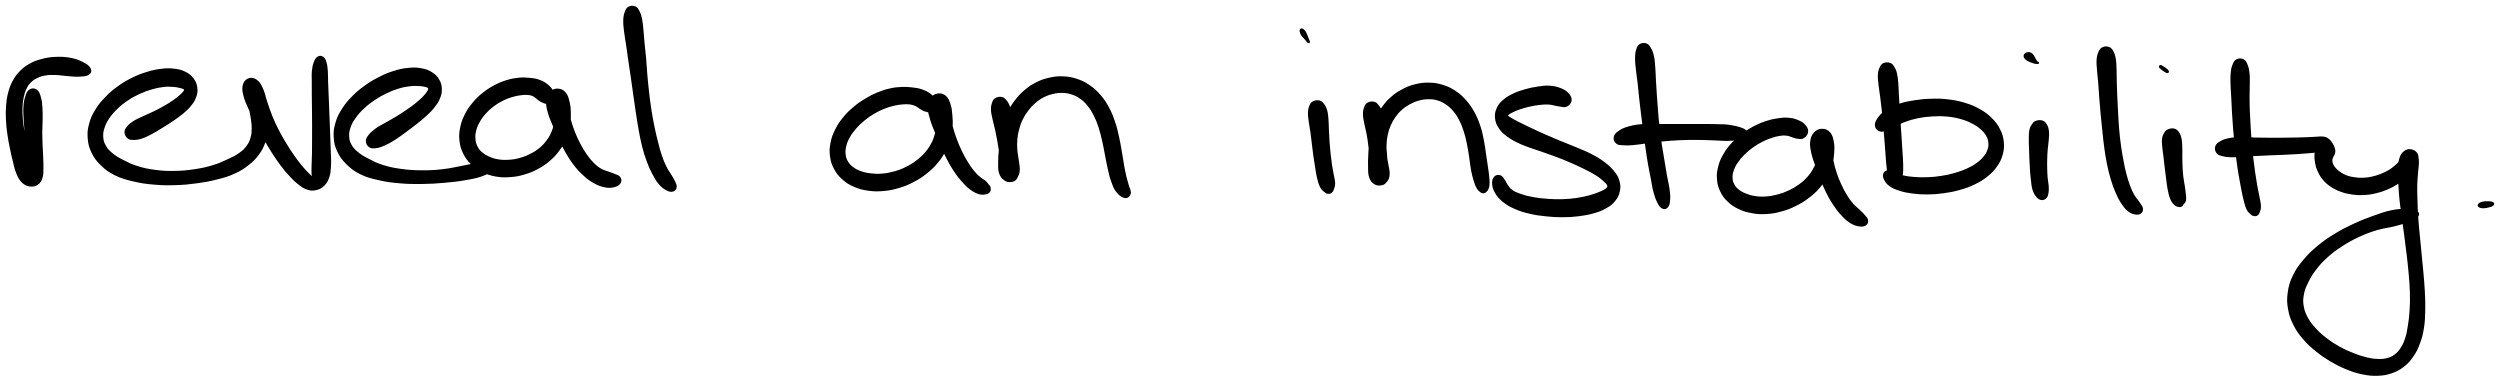 <svg xmlns="http://www.w3.org/2000/svg" id="canvas" viewBox="284.020 449.596 1088.163 166.088"><path d="M 297.03,489.00 C 296.16 489.59, 295.88 490.49, 295.42 491.96 C 294.95 493.43, 294.82 494.40, 294.71 496.37 C 294.59 498.33, 294.72 499.60, 294.83 501.79 C 294.94 503.98, 295.10 505.09, 295.24 507.31 C 295.39 509.54, 295.43 510.71, 295.56 512.91 C 295.68 515.11, 295.73 516.29, 295.85 518.32 C 295.97 520.35, 296.02 521.43, 296.16 523.08 C 296.30 524.74, 296.23 525.57, 296.54 526.61 C 296.84 527.65, 297.12 528.04, 297.67 528.28 C 298.22 528.52, 298.82 528.36, 299.29 527.81 C 299.76 527.27, 300.06 526.72, 300.02 525.55 C 299.99 524.38, 299.69 523.59, 299.13 521.96 C 298.57 520.33, 297.94 519.34, 297.20 517.39 C 296.47 515.44, 296.06 514.33, 295.45 512.21 C 294.85 510.08, 294.59 508.93, 294.19 506.76 C 293.79 504.58, 293.64 503.43, 293.46 501.33 C 293.29 499.23, 293.25 498.19, 293.33 496.27 C 293.41 494.36, 293.51 493.40, 293.87 491.74 C 294.23 490.09, 294.47 489.32, 295.12 487.99 C 295.76 486.67, 296.15 486.10, 297.11 485.13 C 298.08 484.17, 298.64 483.80, 299.94 483.16 C 301.24 482.53, 301.98 482.26, 303.62 481.97 C 305.26 481.69, 306.17 481.68, 308.14 481.73 C 310.11 481.79, 311.39 482.08, 313.46 482.23 C 315.52 482.38, 316.67 482.56, 318.45 482.47 C 320.24 482.37, 321.48 482.36, 322.38 481.76 C 323.28 481.15, 323.51 480.40, 322.96 479.43 C 322.41 478.46, 321.36 477.76, 319.64 476.92 C 317.92 476.07, 316.67 475.61, 314.35 475.20 C 312.03 474.79, 310.47 474.75, 308.04 474.86 C 305.62 474.97, 304.40 475.19, 302.21 475.77 C 300.02 476.36, 298.95 476.74, 297.09 477.79 C 295.23 478.84, 294.35 479.51, 292.90 481.01 C 291.45 482.51, 290.83 483.42, 289.84 485.29 C 288.86 487.16, 288.51 488.22, 287.97 490.34 C 287.43 492.46, 287.32 493.62, 287.14 495.90 C 286.97 498.17, 287.00 499.35, 287.11 501.73 C 287.22 504.11, 287.36 505.37, 287.70 507.79 C 288.03 510.20, 288.28 511.45, 288.76 513.81 C 289.23 516.18, 289.51 517.40, 290.07 519.61 C 290.63 521.83, 290.81 523.05, 291.57 524.87 C 292.33 526.68, 292.76 527.59, 293.87 528.67 C 294.98 529.76, 295.84 530.12, 297.12 530.28 C 298.40 530.45, 299.31 530.19, 300.29 529.51 C 301.27 528.84, 301.61 528.21, 302.03 526.90 C 302.46 525.58, 302.36 524.71, 302.42 522.94 C 302.47 521.16, 302.39 520.08, 302.32 518.02 C 302.25 515.95, 302.14 514.80, 302.06 512.62 C 301.98 510.43, 301.92 509.30, 301.92 507.10 C 301.93 504.90, 302.06 503.79, 302.08 501.63 C 302.09 499.47, 302.13 498.23, 301.98 496.31 C 301.84 494.38, 301.78 493.46, 301.34 492.00 C 300.90 490.54, 300.63 489.62, 299.77 489.02 C 298.91 488.42, 297.90 488.41, 297.03 489.00" style="stroke: black; fill: black;"/><path d="M 339.81,509.40 C 340.49 509.97, 340.97 509.99, 342.12 510.00 C 343.26 510.01, 343.97 509.95, 345.52 509.46 C 347.07 508.96, 348.06 508.46, 349.86 507.52 C 351.66 506.59, 352.65 505.93, 354.51 504.78 C 356.37 503.64, 357.38 503.01, 359.15 501.80 C 360.93 500.58, 361.86 499.98, 363.38 498.69 C 364.90 497.41, 365.65 496.76, 366.75 495.38 C 367.86 494.01, 368.37 493.31, 368.90 491.82 C 369.43 490.33, 369.61 489.47, 369.42 487.93 C 369.23 486.40, 368.93 485.46, 367.96 484.14 C 367.00 482.83, 366.22 482.16, 364.60 481.33 C 362.97 480.50, 361.92 480.24, 359.83 479.99 C 357.75 479.73, 356.55 479.77, 354.19 480.05 C 351.82 480.34, 350.52 480.62, 348.01 481.39 C 345.49 482.17, 344.11 482.69, 341.62 483.93 C 339.13 485.17, 337.82 485.94, 335.54 487.59 C 333.26 489.24, 332.13 490.20, 330.23 492.18 C 328.32 494.16, 327.37 495.23, 326.00 497.48 C 324.62 499.73, 324.00 501.00, 323.33 503.43 C 322.67 505.86, 322.50 507.19, 322.68 509.65 C 322.87 512.11, 323.17 513.44, 324.28 515.75 C 325.39 518.05, 326.23 519.24, 328.24 521.19 C 330.25 523.14, 331.53 524.10, 334.32 525.48 C 337.11 526.86, 338.85 527.29, 342.20 528.09 C 345.56 528.89, 347.45 529.15, 351.08 529.46 C 354.72 529.78, 356.68 529.80, 360.39 529.68 C 364.10 529.57, 366.06 529.38, 369.64 528.89 C 373.21 528.41, 375.02 528.08, 378.27 527.25 C 381.52 526.43, 383.14 526.00, 385.86 524.76 C 388.59 523.53, 389.81 522.72, 391.90 521.08 C 394.00 519.45, 394.89 518.53, 396.32 516.59 C 397.75 514.65, 398.28 513.53, 399.05 511.39 C 399.82 509.25, 399.99 508.08, 400.19 505.88 C 400.38 503.68, 400.24 502.52, 400.03 500.40 C 399.82 498.28, 399.56 497.22, 399.13 495.27 C 398.70 493.31, 398.37 492.31, 397.88 490.61 C 397.38 488.91, 397.27 488.02, 396.66 486.77 C 396.04 485.52, 395.75 484.86, 394.82 484.36 C 393.89 483.87, 392.93 483.80, 392.00 484.30 C 391.06 484.81, 390.45 485.51, 390.14 486.89 C 389.84 488.26, 389.98 489.22, 390.47 491.19 C 390.96 493.16, 391.58 494.37, 392.59 496.73 C 393.60 499.10, 394.27 500.48, 395.54 503.01 C 396.81 505.54, 397.53 506.86, 398.94 509.37 C 400.36 511.89, 401.10 513.18, 402.61 515.57 C 404.13 517.95, 404.95 519.19, 406.53 521.28 C 408.10 523.37, 408.95 524.38, 410.50 526.03 C 412.05 527.69, 412.80 528.44, 414.28 529.56 C 415.76 530.69, 416.46 531.21, 417.89 531.67 C 419.33 532.13, 420.10 532.18, 421.46 531.88 C 422.83 531.57, 423.65 531.20, 424.73 530.16 C 425.80 529.12, 426.28 528.31, 426.85 526.68 C 427.43 525.04, 427.45 524.04, 427.58 521.97 C 427.72 519.91, 427.60 518.72, 427.54 516.35 C 427.49 513.98, 427.40 512.68, 427.30 510.12 C 427.21 507.56, 427.15 506.16, 427.06 503.54 C 426.96 500.91, 426.91 499.55, 426.81 496.98 C 426.71 494.42, 426.66 493.10, 426.56 490.73 C 426.47 488.36, 426.40 487.18, 426.33 485.14 C 426.26 483.09, 426.34 482.16, 426.21 480.52 C 426.08 478.87, 426.01 478.07, 425.66 476.91 C 425.32 475.76, 425.10 475.21, 424.48 474.76 C 423.86 474.30, 423.24 474.25, 422.57 474.64 C 421.90 475.02, 421.58 475.53, 421.12 476.69 C 420.66 477.85, 420.46 478.73, 420.28 480.43 C 420.10 482.14, 420.23 483.14, 420.22 485.23 C 420.21 487.32, 420.21 488.50, 420.23 490.89 C 420.25 493.27, 420.29 494.58, 420.31 497.14 C 420.34 499.70, 420.35 501.05, 420.36 503.67 C 420.36 506.29, 420.36 507.70, 420.35 510.24 C 420.34 512.78, 420.35 514.09, 420.31 516.37 C 420.26 518.65, 420.17 519.82, 420.14 521.65 C 420.11 523.48, 420.06 524.32, 420.14 525.52 C 420.23 526.72, 420.42 527.13, 420.56 527.65 C 420.70 528.17, 420.93 528.17, 420.84 528.11 C 420.75 528.05, 420.68 527.90, 420.11 527.34 C 419.55 526.78, 419.05 526.36, 418.03 525.30 C 417.02 524.23, 416.32 523.58, 415.05 522.03 C 413.78 520.48, 413.05 519.52, 411.67 517.55 C 410.29 515.57, 409.51 514.40, 408.14 512.13 C 406.77 509.87, 406.05 508.63, 404.82 506.22 C 403.59 503.81, 403.00 502.52, 402.00 500.07 C 401.01 497.62, 400.62 496.25, 399.85 493.96 C 399.08 491.67, 398.91 490.36, 398.15 488.61 C 397.39 486.85, 397.01 486.09, 396.05 485.18 C 395.08 484.27, 394.35 483.99, 393.32 484.04 C 392.30 484.09, 391.47 484.53, 390.92 485.43 C 390.37 486.33, 390.41 487.16, 390.57 488.55 C 390.73 489.93, 391.26 490.74, 391.71 492.36 C 392.16 493.98, 392.43 494.91, 392.82 496.67 C 393.21 498.42, 393.43 499.38, 393.68 501.15 C 393.93 502.93, 394.10 503.85, 394.07 505.54 C 394.05 507.22, 394.02 508.03, 393.57 509.57 C 393.12 511.12, 392.84 511.89, 391.82 513.28 C 390.80 514.67, 390.17 515.32, 388.48 516.53 C 386.79 517.74, 385.71 518.24, 383.37 519.33 C 381.04 520.41, 379.70 521.08, 376.80 521.96 C 373.90 522.84, 372.20 523.22, 368.90 523.72 C 365.59 524.23, 363.71 524.41, 360.26 524.48 C 356.81 524.54, 354.96 524.47, 351.66 524.05 C 348.36 523.62, 346.63 523.26, 343.76 522.36 C 340.89 521.47, 339.55 520.75, 337.30 519.58 C 335.05 518.42, 334.05 517.84, 332.50 516.53 C 330.96 515.23, 330.37 514.51, 329.56 513.05 C 328.76 511.59, 328.57 510.82, 328.46 509.23 C 328.36 507.64, 328.50 506.79, 329.04 505.10 C 329.59 503.42, 330.05 502.49, 331.19 500.80 C 332.33 499.12, 333.11 498.24, 334.73 496.67 C 336.36 495.11, 337.35 494.30, 339.32 492.98 C 341.28 491.65, 342.43 491.03, 344.57 490.04 C 346.70 489.05, 347.91 488.63, 350.00 488.02 C 352.09 487.41, 353.18 487.21, 355.02 486.98 C 356.86 486.76, 357.75 486.83, 359.19 486.90 C 360.62 486.97, 361.24 487.15, 362.19 487.35 C 363.14 487.55, 363.45 487.65, 363.94 487.89 C 364.43 488.13, 364.57 488.20, 364.63 488.55 C 364.69 488.90, 364.65 489.07, 364.22 489.64 C 363.80 490.21, 363.42 490.59, 362.49 491.41 C 361.55 492.22, 360.92 492.76, 359.54 493.71 C 358.16 494.66, 357.30 495.19, 355.60 496.16 C 353.91 497.13, 352.89 497.65, 351.06 498.55 C 349.22 499.45, 348.17 499.82, 346.43 500.66 C 344.69 501.49, 343.71 501.85, 342.37 502.70 C 341.03 503.56, 340.47 504.03, 339.74 504.92 C 339.01 505.80, 338.69 506.25, 338.71 507.14 C 338.72 508.04, 339.13 508.83, 339.81 509.40" style="stroke: black; fill: black;"/><path d="M 444.99,513.27 C 445.78 513.78, 446.42 513.74, 447.71 513.58 C 448.99 513.41, 449.77 513.16, 451.40 512.43 C 453.03 511.70, 454.04 511.09, 455.86 509.94 C 457.68 508.78, 458.66 508.00, 460.51 506.64 C 462.36 505.29, 463.35 504.56, 465.10 503.16 C 466.86 501.77, 467.77 501.08, 469.29 499.66 C 470.82 498.24, 471.57 497.53, 472.71 496.07 C 473.86 494.61, 474.39 493.88, 475.02 492.35 C 475.64 490.82, 475.89 489.98, 475.84 488.42 C 475.80 486.85, 475.60 485.92, 474.79 484.52 C 473.98 483.13, 473.29 482.40, 471.80 481.45 C 470.31 480.51, 469.33 480.16, 467.33 479.80 C 465.32 479.43, 464.13 479.41, 461.78 479.64 C 459.43 479.86, 458.10 480.14, 455.59 480.93 C 453.07 481.71, 451.71 482.28, 449.21 483.55 C 446.71 484.82, 445.38 485.60, 443.07 487.27 C 440.75 488.93, 439.58 489.88, 437.63 491.87 C 435.67 493.87, 434.71 494.99, 433.29 497.23 C 431.87 499.48, 431.23 500.69, 430.53 503.10 C 429.83 505.51, 429.62 506.83, 429.77 509.28 C 429.91 511.72, 430.19 513.03, 431.26 515.31 C 432.33 517.60, 433.16 518.75, 435.12 520.69 C 437.09 522.63, 438.33 523.64, 441.10 525.01 C 443.88 526.38, 445.62 526.77, 448.99 527.54 C 452.37 528.32, 454.24 528.55, 457.98 528.88 C 461.72 529.21, 463.78 529.22, 467.69 529.18 C 471.61 529.13, 473.69 528.99, 477.56 528.65 C 481.44 528.30, 483.69 528.06, 487.07 527.44 C 490.45 526.83, 492.13 526.49, 494.47 525.56 C 496.81 524.63, 498.02 523.75, 498.76 522.79 C 499.50 521.83, 499.26 521.18, 498.16 520.77 C 497.06 520.36, 495.68 520.48, 493.26 520.74 C 490.85 521.01, 489.33 521.49, 486.09 522.08 C 482.85 522.67, 480.74 523.27, 477.06 523.70 C 473.37 524.13, 471.37 524.24, 467.67 524.22 C 463.98 524.20, 462.00 524.08, 458.57 523.61 C 455.14 523.14, 453.41 522.77, 450.52 521.86 C 447.62 520.96, 446.33 520.23, 444.11 519.07 C 441.88 517.91, 440.90 517.35, 439.39 516.07 C 437.87 514.79, 437.30 514.11, 436.53 512.69 C 435.75 511.27, 435.58 510.52, 435.51 508.96 C 435.43 507.39, 435.57 506.54, 436.15 504.88 C 436.73 503.21, 437.22 502.33, 438.42 500.65 C 439.62 498.97, 440.44 498.04, 442.13 496.45 C 443.82 494.87, 444.84 494.07, 446.86 492.72 C 448.88 491.37, 450.08 490.72, 452.23 489.70 C 454.39 488.67, 455.57 488.21, 457.63 487.60 C 459.68 486.99, 460.75 486.84, 462.52 486.63 C 464.29 486.42, 465.15 486.50, 466.47 486.56 C 467.78 486.62, 468.30 486.74, 469.10 486.93 C 469.91 487.11, 470.14 487.20, 470.50 487.49 C 470.86 487.78, 470.96 487.89, 470.89 488.38 C 470.83 488.86, 470.71 489.15, 470.18 489.91 C 469.65 490.67, 469.25 491.18, 468.25 492.18 C 467.25 493.18, 466.59 493.78, 465.17 494.92 C 463.76 496.05, 462.88 496.68, 461.16 497.86 C 459.45 499.04, 458.45 499.69, 456.60 500.81 C 454.75 501.94, 453.71 502.44, 451.92 503.48 C 450.14 504.52, 449.10 504.97, 447.70 506.00 C 446.29 507.02, 445.67 507.59, 444.88 508.59 C 444.09 509.60, 443.73 510.09, 443.76 511.03 C 443.78 511.96, 444.20 512.76, 444.99 513.27" style="stroke: black; fill: black;"/><path d="M 524.56,492.59 C 525.02 491.70, 524.91 490.87, 524.48 489.75 C 524.06 488.63, 523.56 487.97, 522.42 486.99 C 521.28 486.01, 520.37 485.44, 518.77 484.83 C 517.17 484.23, 516.24 484.13, 514.42 483.96 C 512.60 483.78, 511.66 483.74, 509.69 483.94 C 507.72 484.15, 506.63 484.33, 504.56 484.98 C 502.50 485.62, 501.39 486.08, 499.36 487.16 C 497.33 488.25, 496.26 488.93, 494.40 490.42 C 492.54 491.92, 491.60 492.80, 490.07 494.64 C 488.54 496.49, 487.81 497.55, 486.76 499.65 C 485.70 501.76, 485.26 502.93, 484.81 505.17 C 484.36 507.40, 484.26 508.62, 484.51 510.82 C 484.77 513.02, 485.10 514.22, 486.06 516.18 C 487.03 518.15, 487.75 519.10, 489.33 520.65 C 490.92 522.21, 491.91 522.91, 493.99 523.96 C 496.07 525.01, 497.31 525.46, 499.72 525.91 C 502.12 526.35, 503.51 526.36, 506.02 526.19 C 508.53 526.02, 509.85 525.76, 512.27 525.04 C 514.69 524.32, 515.93 523.79, 518.11 522.61 C 520.30 521.42, 521.37 520.67, 523.18 519.10 C 524.99 517.53, 525.79 516.61, 527.16 514.76 C 528.53 512.92, 529.14 511.90, 530.03 509.86 C 530.92 507.82, 531.23 506.68, 531.62 504.58 C 532.01 502.47, 532.02 501.36, 532.00 499.32 C 531.97 497.27, 531.94 496.17, 531.52 494.35 C 531.10 492.52, 530.83 491.35, 529.88 490.21 C 528.92 489.07, 527.99 488.70, 526.75 488.66 C 525.51 488.62, 524.58 489.02, 523.67 490.02 C 522.77 491.02, 522.38 491.94, 522.24 493.66 C 522.10 495.38, 522.41 496.52, 522.99 498.62 C 523.56 500.73, 524.17 501.93, 525.10 504.20 C 526.04 506.46, 526.56 507.67, 527.65 509.95 C 528.73 512.23, 529.27 513.41, 530.54 515.59 C 531.80 517.78, 532.47 518.92, 533.95 520.86 C 535.43 522.81, 536.24 523.74, 537.94 525.31 C 539.63 526.88, 540.56 527.65, 542.42 528.71 C 544.27 529.77, 545.42 530.25, 547.21 530.62 C 549.00 530.99, 550.05 530.90, 551.36 530.57 C 552.68 530.23, 553.35 529.70, 553.78 528.96 C 554.22 528.23, 553.99 527.52, 553.54 526.89 C 553.09 526.25, 552.49 526.22, 551.55 525.80 C 550.61 525.38, 550.05 525.25, 548.83 524.78 C 547.61 524.32, 546.78 524.24, 545.44 523.46 C 544.11 522.68, 543.44 522.16, 542.16 520.89 C 540.88 519.62, 540.23 518.81, 539.04 517.12 C 537.85 515.43, 537.25 514.42, 536.21 512.45 C 535.17 510.47, 534.66 509.37, 533.82 507.25 C 532.98 505.12, 532.60 503.96, 532.01 501.82 C 531.42 499.67, 531.37 498.41, 530.88 496.52 C 530.39 494.63, 530.22 493.62, 529.55 492.37 C 528.89 491.11, 528.38 490.65, 527.56 490.24 C 526.74 489.82, 526.09 489.88, 525.44 490.31 C 524.79 490.74, 524.38 491.29, 524.30 492.39 C 524.22 493.48, 524.74 494.34, 525.03 495.77 C 525.32 497.20, 525.64 497.99, 525.75 499.53 C 525.85 501.08, 525.81 501.91, 525.54 503.49 C 525.27 505.06, 525.07 505.89, 524.41 507.42 C 523.76 508.94, 523.31 509.71, 522.26 511.09 C 521.21 512.48, 520.58 513.18, 519.16 514.35 C 517.73 515.53, 516.86 516.08, 515.12 516.97 C 513.39 517.86, 512.38 518.27, 510.47 518.80 C 508.56 519.34, 507.49 519.50, 505.57 519.63 C 503.64 519.76, 502.61 519.73, 500.85 519.45 C 499.08 519.17, 498.21 518.86, 496.74 518.21 C 495.27 517.56, 494.57 517.14, 493.50 516.21 C 492.44 515.27, 492.01 514.74, 491.41 513.54 C 490.81 512.34, 490.61 511.61, 490.48 510.19 C 490.35 508.78, 490.40 507.99, 490.77 506.47 C 491.14 504.94, 491.50 504.10, 492.34 502.57 C 493.18 501.04, 493.76 500.22, 494.98 498.83 C 496.21 497.44, 496.98 496.75, 498.48 495.60 C 499.98 494.45, 500.86 493.92, 502.48 493.09 C 504.10 492.25, 504.98 491.94, 506.58 491.43 C 508.18 490.93, 509.03 490.78, 510.48 490.58 C 511.93 490.38, 512.68 490.33, 513.83 490.43 C 514.98 490.52, 515.38 490.65, 516.23 491.05 C 517.08 491.44, 517.36 491.90, 518.09 492.42 C 518.83 492.93, 519.08 493.26, 519.90 493.62 C 520.72 493.98, 521.27 494.43, 522.21 494.22 C 523.14 494.02, 524.11 493.49, 524.56 492.59" style="stroke: black; fill: black;"/><path d="M 557.80,452.94 C 557.00 453.37, 556.81 453.90, 556.41 455.00 C 556.01 456.10, 555.85 456.76, 555.80 458.43 C 555.75 460.09, 555.90 461.18, 556.15 463.31 C 556.39 465.44, 556.67 466.62, 557.03 469.08 C 557.39 471.55, 557.55 472.88, 557.95 475.63 C 558.35 478.38, 558.59 479.86, 559.03 482.83 C 559.46 485.80, 559.67 487.39, 560.11 490.49 C 560.55 493.58, 560.76 495.20, 561.24 498.30 C 561.71 501.40, 561.94 503.00, 562.48 505.97 C 563.03 508.94, 563.28 510.41, 563.97 513.14 C 564.67 515.86, 565.07 517.21, 565.96 519.61 C 566.85 522.01, 567.37 523.18, 568.42 525.15 C 569.46 527.13, 570.02 528.12, 571.20 529.49 C 572.38 530.86, 573.18 531.41, 574.31 532.01 C 575.43 532.61, 576.07 532.69, 576.82 532.50 C 577.56 532.32, 577.91 531.80, 578.04 531.09 C 578.18 530.38, 577.92 529.93, 577.49 528.93 C 577.06 527.93, 576.66 527.38, 575.91 526.08 C 575.15 524.78, 574.55 524.14, 573.70 522.43 C 572.86 520.73, 572.42 519.73, 571.67 517.57 C 570.93 515.40, 570.63 514.15, 569.98 511.60 C 569.32 509.05, 568.98 507.66, 568.40 504.82 C 567.82 501.98, 567.54 500.42, 567.06 497.40 C 566.59 494.38, 566.40 492.78, 566.04 489.72 C 565.69 486.66, 565.54 485.07, 565.28 482.10 C 565.02 479.13, 564.98 477.61, 564.74 474.84 C 564.49 472.07, 564.29 470.71, 564.06 468.24 C 563.83 465.77, 563.80 464.58, 563.58 462.49 C 563.37 460.41, 563.31 459.36, 562.98 457.80 C 562.64 456.24, 562.44 455.67, 561.92 454.68 C 561.40 453.69, 561.20 453.19, 560.38 452.84 C 559.55 452.49, 558.59 452.51, 557.80 452.94" style="stroke: black; fill: black;"/><path d="M 691.20,495.92 C 691.54 495.00, 691.37 494.26, 690.87 493.23 C 690.37 492.20, 689.84 491.63, 688.69 490.78 C 687.55 489.92, 686.68 489.49, 685.14 488.96 C 683.61 488.43, 682.74 488.34, 681.02 488.14 C 679.29 487.93, 678.41 487.85, 676.51 487.94 C 674.61 488.03, 673.57 488.10, 671.50 488.57 C 669.43 489.03, 668.31 489.38, 666.18 490.26 C 664.05 491.14, 662.94 491.69, 660.86 492.96 C 658.77 494.22, 657.68 494.95, 655.76 496.59 C 653.84 498.22, 652.85 499.18, 651.27 501.13 C 649.70 503.09, 648.96 504.19, 647.90 506.36 C 646.84 508.53, 646.40 509.72, 645.98 511.98 C 645.56 514.25, 645.49 515.48, 645.80 517.67 C 646.11 519.87, 646.47 521.01, 647.52 522.95 C 648.57 524.89, 649.33 525.85, 651.04 527.36 C 652.75 528.87, 653.84 529.56, 656.07 530.51 C 658.30 531.46, 659.63 531.79, 662.17 532.13 C 664.71 532.47, 666.13 532.47, 668.77 532.22 C 671.41 531.97, 672.80 531.66, 675.36 530.89 C 677.92 530.11, 679.23 529.55, 681.56 528.34 C 683.89 527.12, 685.01 526.38, 687.02 524.80 C 689.02 523.22, 689.99 522.30, 691.58 520.44 C 693.16 518.58, 693.85 517.54, 694.96 515.50 C 696.07 513.46, 696.50 512.35, 697.13 510.23 C 697.77 508.10, 697.95 506.98, 698.13 504.89 C 698.31 502.80, 698.22 501.72, 698.05 499.78 C 697.88 497.84, 697.83 496.81, 697.29 495.19 C 696.76 493.57, 696.41 492.55, 695.38 491.67 C 694.35 490.79, 693.36 490.60, 692.16 490.80 C 690.96 491.00, 690.15 491.53, 689.39 492.68 C 688.63 493.82, 688.34 494.74, 688.34 496.53 C 688.34 498.33, 688.76 499.50, 689.39 501.64 C 690.02 503.77, 690.59 504.95, 691.48 507.20 C 692.37 509.46, 692.84 510.65, 693.85 512.91 C 694.85 515.17, 695.38 516.35, 696.51 518.50 C 697.64 520.65, 698.21 521.74, 699.48 523.66 C 700.76 525.59, 701.48 526.52, 702.86 528.11 C 704.25 529.69, 704.96 530.48, 706.41 531.57 C 707.86 532.67, 708.80 533.16, 710.11 533.59 C 711.42 534.01, 712.07 533.85, 712.96 533.69 C 713.85 533.53, 714.23 533.28, 714.57 532.77 C 714.91 532.27, 714.80 531.69, 714.66 531.16 C 714.53 530.62, 714.29 530.60, 713.89 530.10 C 713.49 529.60, 713.40 529.32, 712.66 528.68 C 711.92 528.04, 711.21 527.80, 710.18 526.90 C 709.15 525.99, 708.59 525.49, 707.51 524.17 C 706.43 522.84, 705.85 521.98, 704.80 520.27 C 703.75 518.56, 703.22 517.58, 702.27 515.60 C 701.31 513.62, 700.82 512.51, 700.03 510.38 C 699.23 508.25, 698.87 507.10, 698.29 504.94 C 697.71 502.78, 697.61 501.52, 697.14 499.56 C 696.67 497.60, 696.54 496.51, 695.94 495.12 C 695.35 493.73, 694.97 493.20, 694.18 492.61 C 693.39 492.02, 692.73 491.92, 692.00 492.17 C 691.27 492.43, 690.74 492.94, 690.54 493.88 C 690.35 494.83, 690.76 495.59, 691.03 496.90 C 691.29 498.20, 691.67 498.92, 691.86 500.42 C 692.05 501.92, 692.10 502.77, 691.98 504.39 C 691.86 506.00, 691.76 506.86, 691.28 508.50 C 690.81 510.13, 690.48 510.98, 689.61 512.56 C 688.73 514.14, 688.19 514.93, 686.91 516.39 C 685.62 517.84, 684.82 518.58, 683.17 519.83 C 681.52 521.09, 680.59 521.69, 678.66 522.65 C 676.73 523.61, 675.62 524.03, 673.52 524.63 C 671.42 525.22, 670.27 525.45, 668.17 525.64 C 666.06 525.82, 664.94 525.77, 663.00 525.55 C 661.06 525.32, 660.07 525.09, 658.47 524.51 C 656.86 523.94, 656.14 523.54, 654.98 522.65 C 653.82 521.76, 653.34 521.23, 652.66 520.08 C 651.99 518.93, 651.77 518.29, 651.61 516.91 C 651.45 515.53, 651.50 514.73, 651.86 513.19 C 652.22 511.65, 652.55 510.80, 653.43 509.21 C 654.30 507.63, 654.93 506.78, 656.24 505.27 C 657.56 503.76, 658.39 502.97, 660.00 501.65 C 661.61 500.33, 662.54 499.70, 664.29 498.67 C 666.03 497.64, 666.98 497.19, 668.73 496.49 C 670.47 495.78, 671.38 495.53, 673.02 495.14 C 674.65 494.75, 675.47 494.65, 676.90 494.54 C 678.34 494.43, 679.05 494.42, 680.21 494.57 C 681.36 494.73, 681.79 494.92, 682.70 495.33 C 683.61 495.74, 683.95 496.17, 684.76 496.63 C 685.58 497.10, 685.91 497.41, 686.79 497.65 C 687.67 497.89, 688.26 498.18, 689.14 497.84 C 690.02 497.49, 690.85 496.85, 691.20 495.92" style="stroke: black; fill: black;"/><path d="M 717.41,492.79 C 716.69 493.26, 716.57 493.63, 716.26 494.57 C 715.95 495.51, 715.80 496.11, 715.86 497.49 C 715.91 498.87, 716.19 499.76, 716.54 501.46 C 716.90 503.16, 717.23 504.10, 717.64 505.98 C 718.05 507.86, 718.24 508.89, 718.60 510.86 C 718.96 512.83, 719.12 513.91, 719.42 515.84 C 719.72 517.78, 719.88 518.78, 720.11 520.53 C 720.35 522.27, 720.27 523.19, 720.60 524.58 C 720.92 525.96, 721.05 526.76, 721.75 527.46 C 722.46 528.16, 723.21 528.24, 724.12 528.09 C 725.03 527.95, 725.64 527.57, 726.29 526.73 C 726.94 525.89, 727.24 525.29, 727.38 523.88 C 727.52 522.47, 727.21 521.44, 727.01 519.67 C 726.80 517.89, 726.48 516.88, 726.35 514.99 C 726.21 513.11, 726.17 512.11, 726.34 510.24 C 726.50 508.38, 726.69 507.43, 727.17 505.65 C 727.66 503.87, 727.95 502.98, 728.76 501.33 C 729.56 499.69, 730.09 498.88, 731.20 497.43 C 732.32 495.97, 732.97 495.25, 734.34 494.07 C 735.71 492.89, 736.48 492.33, 738.06 491.52 C 739.64 490.71, 740.54 490.40, 742.24 490.00 C 743.94 489.61, 744.85 489.49, 746.55 489.54 C 748.25 489.60, 749.14 489.74, 750.74 490.28 C 752.34 490.82, 753.12 491.20, 754.54 492.23 C 755.96 493.25, 756.63 493.90, 757.83 495.39 C 759.03 496.89, 759.59 497.80, 760.56 499.70 C 761.52 501.61, 761.94 502.71, 762.67 504.93 C 763.40 507.16, 763.67 508.41, 764.23 510.81 C 764.79 513.21, 764.98 514.52, 765.46 516.94 C 765.95 519.36, 766.13 520.63, 766.66 522.91 C 767.19 525.18, 767.38 526.32, 768.10 528.30 C 768.81 530.28, 769.14 531.40, 770.24 532.80 C 771.34 534.20, 772.52 535.10, 773.61 535.30 C 774.71 535.50, 775.46 534.79, 775.71 533.81 C 775.97 532.82, 775.26 531.83, 774.88 530.38 C 774.50 528.94, 774.23 528.32, 773.82 526.57 C 773.40 524.82, 773.20 523.80, 772.81 521.63 C 772.41 519.46, 772.28 518.19, 771.84 515.73 C 771.41 513.28, 771.22 511.92, 770.64 509.34 C 770.05 506.76, 769.78 505.37, 768.92 502.84 C 768.06 500.30, 767.57 498.98, 766.33 496.68 C 765.09 494.37, 764.35 493.22, 762.71 491.31 C 761.06 489.41, 760.11 488.52, 758.11 487.14 C 756.11 485.76, 754.98 485.18, 752.71 484.41 C 750.45 483.65, 749.16 483.43, 746.79 483.33 C 744.42 483.22, 743.17 483.38, 740.85 483.89 C 738.54 484.41, 737.32 484.83, 735.20 485.90 C 733.07 486.98, 732.03 487.72, 730.23 489.25 C 728.42 490.79, 727.60 491.71, 726.17 493.56 C 724.74 495.42, 724.11 496.48, 723.09 498.55 C 722.07 500.62, 721.71 501.73, 721.07 503.90 C 720.42 506.08, 720.21 507.20, 719.85 509.41 C 719.49 511.61, 719.44 512.77, 719.27 514.92 C 719.09 517.07, 718.97 518.17, 718.98 520.14 C 718.99 522.11, 718.86 523.28, 719.33 524.77 C 719.79 526.26, 720.38 526.87, 721.30 527.58 C 722.22 528.30, 722.94 528.44, 723.93 528.35 C 724.92 528.26, 725.64 528.02, 726.23 527.14 C 726.82 526.26, 726.84 525.43, 726.88 523.96 C 726.93 522.48, 726.65 521.58, 726.47 519.77 C 726.28 517.97, 726.19 516.94, 725.95 514.95 C 725.71 512.96, 725.54 511.86, 725.28 509.83 C 725.03 507.80, 724.90 506.76, 724.66 504.79 C 724.42 502.83, 724.40 501.75, 724.09 500.00 C 723.77 498.24, 723.58 497.33, 723.10 496.03 C 722.61 494.72, 722.31 494.25, 721.66 493.49 C 721.02 492.74, 720.70 492.40, 719.85 492.26 C 719.00 492.12, 718.13 492.33, 717.41 492.79" style="stroke: black; fill: black;"/><path d="M 855.64,494.19 C 854.90 494.61, 854.75 494.99, 854.38 495.89 C 854.02 496.78, 853.87 497.32, 853.83 498.65 C 853.79 499.99, 853.96 500.87, 854.17 502.56 C 854.39 504.25, 854.63 505.18, 854.90 507.08 C 855.17 508.99, 855.26 510.04, 855.51 512.07 C 855.76 514.10, 855.87 515.20, 856.15 517.24 C 856.44 519.29, 856.61 520.34, 856.93 522.28 C 857.26 524.22, 857.35 525.26, 857.77 526.96 C 858.19 528.66, 858.43 529.64, 859.03 530.80 C 859.62 531.97, 860.13 532.25, 860.75 532.78 C 861.37 533.31, 861.60 533.42, 862.14 533.47 C 862.67 533.53, 863.03 533.38, 863.43 533.04 C 863.84 532.70, 863.92 532.51, 864.17 531.77 C 864.41 531.03, 864.68 530.57, 864.66 529.35 C 864.64 528.12, 864.34 527.26, 864.06 525.64 C 863.78 524.03, 863.56 523.12, 863.28 521.28 C 863.01 519.44, 862.89 518.41, 862.68 516.44 C 862.47 514.47, 862.38 513.42, 862.23 511.41 C 862.09 509.41, 862.06 508.35, 861.96 506.42 C 861.87 504.49, 861.92 503.49, 861.77 501.75 C 861.61 500.00, 861.59 499.05, 861.20 497.71 C 860.81 496.36, 860.46 495.83, 859.84 495.04 C 859.22 494.26, 858.93 493.95, 858.09 493.78 C 857.25 493.61, 856.38 493.77, 855.64 494.19" style="stroke: black; fill: black;"/><path d="M 852.56,466.71 C 853.17 467.42, 853.52 467.99, 853.65 467.96 C 853.78 467.94, 853.58 467.48, 853.20 466.57 C 852.83 465.66, 852.37 464.23, 851.79 463.42 C 851.21 462.60, 850.53 462.30, 850.30 462.49 C 850.07 462.68, 850.18 463.54, 850.63 464.38 C 851.08 465.23, 851.96 465.99, 852.56 466.71" style="stroke: black; fill: black;"/><path d="M 879.47,494.72 C 878.72 495.16, 878.54 495.60, 878.20 496.57 C 877.86 497.54, 877.74 498.17, 877.78 499.58 C 877.82 500.98, 878.08 501.90, 878.40 503.61 C 878.72 505.31, 879.05 506.21, 879.39 508.09 C 879.74 509.96, 879.85 511.00, 880.11 512.98 C 880.37 514.96, 880.48 516.06, 880.70 517.98 C 880.93 519.91, 881.02 520.93, 881.23 522.63 C 881.43 524.33, 881.43 525.21, 881.75 526.49 C 882.07 527.76, 882.18 528.36, 882.84 528.99 C 883.51 529.62, 884.17 529.76, 885.09 529.62 C 886.01 529.47, 886.78 529.12, 887.44 528.27 C 888.10 527.43, 888.30 526.75, 888.39 525.39 C 888.48 524.03, 888.13 523.14, 887.88 521.48 C 887.63 519.82, 887.31 518.87, 887.14 517.08 C 886.98 515.28, 886.95 514.32, 887.04 512.52 C 887.12 510.73, 887.20 509.81, 887.58 508.09 C 887.96 506.37, 888.23 505.51, 888.93 503.92 C 889.63 502.34, 890.07 501.55, 891.08 500.15 C 892.09 498.75, 892.67 498.08, 893.98 496.94 C 895.28 495.80, 896.08 495.28, 897.60 494.46 C 899.12 493.65, 899.95 493.30, 901.59 492.86 C 903.23 492.42, 904.14 492.30, 905.78 492.29 C 907.43 492.28, 908.26 492.36, 909.81 492.82 C 911.36 493.28, 912.13 493.65, 913.53 494.59 C 914.94 495.52, 915.63 496.12, 916.82 497.50 C 918.01 498.88, 918.55 499.69, 919.50 501.48 C 920.44 503.27, 920.85 504.33, 921.55 506.44 C 922.24 508.54, 922.49 509.72, 922.97 511.99 C 923.46 514.26, 923.61 515.49, 923.97 517.78 C 924.33 520.07, 924.38 521.34, 924.78 523.45 C 925.19 525.56, 925.49 526.75, 925.99 528.33 C 926.48 529.91, 926.69 530.43, 927.24 531.34 C 927.78 532.26, 928.18 532.53, 928.71 532.90 C 929.24 533.27, 929.47 533.26, 929.89 533.21 C 930.31 533.15, 930.52 532.88, 930.80 532.62 C 931.09 532.35, 931.11 532.37, 931.32 531.89 C 931.52 531.41, 931.72 531.17, 931.82 530.23 C 931.92 529.29, 931.92 528.76, 931.80 527.19 C 931.67 525.62, 931.48 524.47, 931.19 522.39 C 930.91 520.31, 930.72 519.13, 930.36 516.78 C 930.00 514.44, 929.91 513.14, 929.40 510.65 C 928.89 508.16, 928.65 506.78, 927.81 504.33 C 926.96 501.87, 926.43 500.56, 925.18 498.35 C 923.93 496.14, 923.19 495.08, 921.55 493.28 C 919.90 491.48, 918.93 490.63, 916.94 489.36 C 914.94 488.08, 913.79 487.56, 911.56 486.91 C 909.34 486.25, 908.12 486.09, 905.82 486.06 C 903.51 486.04, 902.26 486.21, 900.02 486.77 C 897.79 487.33, 896.67 487.79, 894.63 488.87 C 892.58 489.94, 891.53 490.64, 889.80 492.16 C 888.07 493.68, 887.30 494.62, 885.97 496.46 C 884.64 498.29, 884.08 499.31, 883.16 501.34 C 882.24 503.37, 881.91 504.49, 881.37 506.61 C 880.83 508.73, 880.73 509.82, 880.47 511.94 C 880.21 514.06, 880.17 515.16, 880.07 517.21 C 879.98 519.25, 879.93 520.33, 879.99 522.17 C 880.05 524.01, 879.93 525.01, 880.36 526.40 C 880.79 527.79, 881.24 528.45, 882.15 529.14 C 883.06 529.82, 883.93 529.92, 884.91 529.83 C 885.89 529.74, 886.49 529.45, 887.05 528.68 C 887.62 527.91, 887.62 527.31, 887.73 525.98 C 887.84 524.66, 887.67 523.80, 887.58 522.07 C 887.49 520.35, 887.43 519.33, 887.29 517.36 C 887.15 515.40, 887.04 514.30, 886.86 512.25 C 886.68 510.20, 886.59 509.10, 886.40 507.12 C 886.21 505.14, 886.16 504.12, 885.90 502.35 C 885.65 500.58, 885.55 499.62, 885.11 498.28 C 884.66 496.94, 884.31 496.43, 883.68 495.65 C 883.05 494.86, 882.78 494.54, 881.94 494.35 C 881.10 494.16, 880.22 494.28, 879.47 494.72" style="stroke: black; fill: black;"/><path d="M 967.59,493.42 C 967.73 492.44, 967.39 491.64, 966.53 490.65 C 965.67 489.66, 964.91 489.12, 963.30 488.47 C 961.69 487.82, 960.50 487.53, 958.48 487.39 C 956.46 487.26, 955.30 487.49, 953.19 487.80 C 951.07 488.11, 949.95 488.36, 947.90 488.94 C 945.85 489.53, 944.76 489.87, 942.94 490.74 C 941.12 491.60, 940.18 492.09, 938.80 493.27 C 937.42 494.45, 936.74 495.14, 936.03 496.66 C 935.32 498.18, 935.09 499.17, 935.24 500.85 C 935.40 502.54, 935.73 503.51, 936.78 505.09 C 937.84 506.68, 938.66 507.42, 940.51 508.77 C 942.37 510.12, 943.57 510.72, 946.05 511.85 C 948.53 512.97, 950.05 513.36, 952.89 514.38 C 955.74 515.40, 957.35 515.86, 960.27 516.94 C 963.18 518.03, 964.75 518.64, 967.47 519.80 C 970.18 520.96, 971.55 521.61, 973.84 522.75 C 976.12 523.88, 977.19 524.42, 978.88 525.49 C 980.58 526.55, 981.28 527.18, 982.29 528.08 C 983.31 528.98, 983.63 529.34, 983.95 530.00 C 984.28 530.66, 984.19 530.86, 983.92 531.36 C 983.64 531.86, 983.40 532.03, 982.60 532.51 C 981.79 532.98, 981.27 533.22, 979.90 533.75 C 978.52 534.27, 977.65 534.64, 975.74 535.14 C 973.83 535.64, 972.67 535.92, 970.35 536.25 C 968.02 536.57, 966.67 536.71, 964.11 536.79 C 961.55 536.86, 960.12 536.81, 957.56 536.63 C 955.00 536.45, 953.62 536.31, 951.31 535.89 C 948.99 535.47, 947.82 535.16, 945.97 534.53 C 944.13 533.90, 943.28 533.56, 942.08 532.74 C 940.88 531.93, 940.65 531.37, 939.95 530.45 C 939.26 529.54, 939.20 528.98, 938.61 528.17 C 938.02 527.36, 937.78 526.68, 937.02 526.40 C 936.25 526.13, 935.38 526.14, 934.78 526.79 C 934.17 527.44, 933.89 528.29, 933.99 529.65 C 934.10 531.00, 934.37 532.04, 935.32 533.56 C 936.26 535.09, 937.03 535.96, 938.72 537.29 C 940.41 538.61, 941.51 539.20, 943.76 540.18 C 946.02 541.15, 947.35 541.54, 950.00 542.16 C 952.64 542.78, 954.13 542.97, 956.98 543.26 C 959.82 543.56, 961.36 543.66, 964.22 543.65 C 967.08 543.63, 968.60 543.54, 971.28 543.20 C 973.96 542.86, 975.30 542.62, 977.63 541.95 C 979.95 541.27, 981.08 540.87, 982.89 539.82 C 984.71 538.78, 985.57 538.14, 986.71 536.71 C 987.85 535.29, 988.26 534.35, 988.60 532.70 C 988.94 531.05, 988.89 530.11, 988.42 528.46 C 987.95 526.81, 987.49 526.03, 986.25 524.47 C 985.02 522.91, 984.17 522.13, 982.26 520.67 C 980.34 519.21, 979.17 518.49, 976.69 517.19 C 974.21 515.88, 972.70 515.35, 969.87 514.15 C 967.04 512.95, 965.43 512.39, 962.54 511.19 C 959.64 509.98, 958.08 509.32, 955.40 508.13 C 952.72 506.93, 951.35 506.28, 949.13 505.22 C 946.90 504.15, 945.86 503.65, 944.28 502.82 C 942.70 502.00, 942.08 501.65, 941.22 501.10 C 940.35 500.55, 940.14 500.46, 939.95 500.09 C 939.77 499.71, 939.85 499.63, 940.30 499.23 C 940.74 498.83, 941.14 498.58, 942.17 498.08 C 943.19 497.58, 943.94 497.24, 945.42 496.73 C 946.91 496.23, 947.87 495.94, 949.60 495.55 C 951.34 495.16, 952.41 494.97, 954.10 494.78 C 955.79 494.59, 956.62 494.53, 958.05 494.61 C 959.47 494.68, 960.11 494.96, 961.22 495.16 C 962.32 495.35, 962.66 495.49, 963.58 495.57 C 964.50 495.65, 965.02 495.97, 965.82 495.54 C 966.62 495.11, 967.44 494.40, 967.59 493.42" style="stroke: black; fill: black;"/><path d="M 997.90,469.27 C 997.15 469.77, 996.99 470.29, 996.65 471.41 C 996.31 472.52, 996.20 473.20, 996.19 474.86 C 996.17 476.52, 996.33 477.59, 996.55 479.71 C 996.77 481.83, 997.00 483.00, 997.28 485.45 C 997.56 487.91, 997.65 489.26, 997.95 491.98 C 998.25 494.70, 998.43 496.15, 998.78 499.04 C 999.14 501.93, 999.34 503.47, 999.73 506.42 C 1000.12 509.37, 1000.30 510.89, 1000.72 513.79 C 1001.13 516.69, 1001.34 518.18, 1001.81 520.90 C 1002.28 523.61, 1002.60 524.95, 1003.07 527.37 C 1003.54 529.79, 1003.63 530.98, 1004.17 533.00 C 1004.72 535.01, 1005.08 536.09, 1005.78 537.47 C 1006.48 538.85, 1006.90 539.48, 1007.67 539.89 C 1008.43 540.30, 1009.06 540.19, 1009.62 539.52 C 1010.18 538.85, 1010.37 538.08, 1010.48 536.53 C 1010.60 534.99, 1010.47 533.85, 1010.20 531.80 C 1009.93 529.74, 1009.56 528.63, 1009.13 526.23 C 1008.70 523.84, 1008.51 522.50, 1008.06 519.83 C 1007.61 517.16, 1007.33 515.72, 1006.90 512.88 C 1006.48 510.05, 1006.27 508.56, 1005.93 505.66 C 1005.60 502.76, 1005.48 501.22, 1005.24 498.37 C 1004.99 495.51, 1004.90 494.08, 1004.72 491.37 C 1004.53 488.67, 1004.45 487.33, 1004.31 484.85 C 1004.17 482.38, 1004.19 481.17, 1004.01 479.02 C 1003.84 476.87, 1003.80 475.75, 1003.44 474.10 C 1003.07 472.44, 1002.78 471.77, 1002.18 470.74 C 1001.58 469.71, 1001.28 469.25, 1000.43 468.95 C 999.57 468.66, 998.66 468.78, 997.90 469.27" style="stroke: black; fill: black;"/><path d="M 987.85,511.73 C 988.55 512.31, 989.08 512.21, 990.42 512.32 C 991.77 512.44, 992.58 512.44, 994.58 512.29 C 996.57 512.13, 997.84 511.88, 1000.39 511.56 C 1002.95 511.24, 1004.42 510.98, 1007.35 510.69 C 1010.29 510.41, 1011.95 510.27, 1015.05 510.13 C 1018.15 509.99, 1019.78 509.97, 1022.84 509.99 C 1025.90 510.00, 1027.46 510.13, 1030.35 510.21 C 1033.23 510.29, 1034.65 510.55, 1037.26 510.38 C 1039.88 510.21, 1042.14 510.13, 1043.41 509.36 C 1044.69 508.60, 1044.79 507.53, 1043.64 506.57 C 1042.48 505.62, 1040.24 505.07, 1037.62 504.58 C 1035.00 504.09, 1033.49 504.22, 1030.54 504.12 C 1027.59 504.02, 1025.99 504.07, 1022.86 504.06 C 1019.74 504.06, 1018.08 504.08, 1014.92 504.07 C 1011.75 504.07, 1010.09 504.07, 1007.04 504.06 C 1003.99 504.06, 1002.42 503.87, 999.67 504.06 C 996.92 504.25, 995.46 504.45, 993.30 505.02 C 991.14 505.60, 990.14 506.07, 988.86 506.95 C 987.57 507.82, 987.09 508.46, 986.89 509.41 C 986.69 510.37, 987.14 511.15, 987.85 511.73" style="stroke: black; fill: black;"/><path d="M 1070.53,507.06 C 1070.67 506.07, 1070.32 505.33, 1069.54 504.40 C 1068.76 503.46, 1068.07 503.00, 1066.65 502.39 C 1065.23 501.78, 1064.21 501.50, 1062.42 501.34 C 1060.63 501.18, 1059.64 501.32, 1057.71 501.61 C 1055.78 501.90, 1054.78 502.12, 1052.77 502.78 C 1050.75 503.45, 1049.68 503.87, 1047.66 504.93 C 1045.64 505.99, 1044.57 506.64, 1042.68 508.08 C 1040.78 509.51, 1039.78 510.35, 1038.17 512.11 C 1036.55 513.88, 1035.75 514.89, 1034.60 516.89 C 1033.45 518.89, 1032.95 519.99, 1032.40 522.11 C 1031.85 524.23, 1031.69 525.39, 1031.85 527.49 C 1032.01 529.60, 1032.29 530.74, 1033.19 532.64 C 1034.10 534.54, 1034.80 535.50, 1036.37 537.00 C 1037.94 538.51, 1038.96 539.17, 1041.03 540.16 C 1043.11 541.14, 1044.35 541.50, 1046.76 541.92 C 1049.16 542.34, 1050.50 542.41, 1053.06 542.24 C 1055.62 542.08, 1057.04 541.80, 1059.55 541.09 C 1062.07 540.39, 1063.34 539.86, 1065.64 538.71 C 1067.94 537.56, 1069.08 536.85, 1071.07 535.34 C 1073.05 533.83, 1074.02 532.95, 1075.58 531.17 C 1077.14 529.38, 1077.79 528.36, 1078.88 526.40 C 1079.96 524.45, 1080.41 523.41, 1081.01 521.39 C 1081.60 519.37, 1081.72 518.26, 1081.87 516.29 C 1082.01 514.32, 1082.07 513.27, 1081.75 511.52 C 1081.43 509.78, 1081.20 508.66, 1080.27 507.59 C 1079.34 506.51, 1078.36 506.15, 1077.10 506.15 C 1075.84 506.15, 1074.90 506.57, 1073.96 507.59 C 1073.03 508.61, 1072.63 509.54, 1072.43 511.27 C 1072.22 513.00, 1072.49 514.15, 1072.94 516.25 C 1073.39 518.35, 1073.91 519.55, 1074.68 521.77 C 1075.45 524.00, 1075.88 525.15, 1076.78 527.38 C 1077.68 529.61, 1078.11 530.77, 1079.19 532.93 C 1080.27 535.10, 1080.88 536.24, 1082.16 538.19 C 1083.44 540.15, 1084.13 541.11, 1085.60 542.71 C 1087.06 544.31, 1087.94 545.19, 1089.48 546.18 C 1091.01 547.16, 1091.99 547.43, 1093.28 547.65 C 1094.58 547.86, 1095.27 547.69, 1095.94 547.26 C 1096.61 546.82, 1096.73 546.20, 1096.63 545.47 C 1096.52 544.73, 1096.10 544.42, 1095.42 543.59 C 1094.74 542.77, 1094.27 542.36, 1093.23 541.35 C 1092.20 540.33, 1091.40 539.85, 1090.25 538.54 C 1089.11 537.23, 1088.56 536.46, 1087.52 534.78 C 1086.47 533.09, 1085.95 532.06, 1085.05 530.12 C 1084.15 528.18, 1083.71 527.13, 1083.03 525.07 C 1082.34 523.01, 1082.05 521.90, 1081.61 519.83 C 1081.17 517.75, 1081.16 516.55, 1080.83 514.69 C 1080.50 512.83, 1080.45 511.85, 1079.96 510.54 C 1079.46 509.24, 1079.09 508.70, 1078.35 508.16 C 1077.62 507.62, 1076.97 507.57, 1076.29 507.85 C 1075.61 508.13, 1075.14 508.62, 1074.96 509.55 C 1074.77 510.49, 1075.20 511.26, 1075.36 512.54 C 1075.53 513.82, 1075.79 514.54, 1075.76 515.97 C 1075.73 517.39, 1075.64 518.19, 1075.20 519.68 C 1074.77 521.18, 1074.43 521.95, 1073.59 523.42 C 1072.74 524.90, 1072.22 525.69, 1070.97 527.06 C 1069.72 528.43, 1068.95 529.11, 1067.32 530.28 C 1065.69 531.45, 1064.72 532.02, 1062.82 532.92 C 1060.92 533.81, 1059.85 534.20, 1057.81 534.74 C 1055.77 535.28, 1054.62 535.48, 1052.62 535.62 C 1050.63 535.75, 1049.62 535.69, 1047.82 535.41 C 1046.03 535.14, 1045.13 534.85, 1043.66 534.26 C 1042.19 533.66, 1041.51 533.29, 1040.47 532.44 C 1039.43 531.60, 1039.02 531.10, 1038.46 530.04 C 1037.89 528.97, 1037.71 528.37, 1037.65 527.11 C 1037.59 525.86, 1037.69 525.15, 1038.15 523.76 C 1038.61 522.37, 1039.00 521.60, 1039.95 520.17 C 1040.90 518.74, 1041.56 517.96, 1042.90 516.62 C 1044.24 515.27, 1045.08 514.58, 1046.65 513.44 C 1048.23 512.30, 1049.12 511.77, 1050.77 510.92 C 1052.42 510.07, 1053.32 509.73, 1054.91 509.19 C 1056.50 508.65, 1057.34 508.44, 1058.71 508.23 C 1060.07 508.02, 1060.65 508.02, 1061.76 508.15 C 1062.86 508.28, 1063.30 508.60, 1064.24 508.87 C 1065.18 509.14, 1065.53 509.40, 1066.46 509.49 C 1067.38 509.59, 1068.04 509.82, 1068.85 509.33 C 1069.67 508.85, 1070.39 508.05, 1070.53 507.06" style="stroke: black; fill: black;"/><path d="M 1104.04,477.50 C 1103.27 477.85, 1103.06 478.22, 1102.63 479.14 C 1102.20 480.06, 1101.98 480.65, 1101.89 482.11 C 1101.80 483.56, 1101.97 484.51, 1102.16 486.40 C 1102.36 488.29, 1102.59 489.36, 1102.87 491.54 C 1103.15 493.72, 1103.31 494.93, 1103.56 497.31 C 1103.82 499.69, 1103.93 500.96, 1104.15 503.44 C 1104.37 505.92, 1104.48 507.21, 1104.68 509.70 C 1104.88 512.18, 1104.96 513.49, 1105.15 515.87 C 1105.33 518.25, 1105.37 519.49, 1105.61 521.61 C 1105.86 523.72, 1105.91 524.77, 1106.38 526.46 C 1106.85 528.15, 1107.16 529.35, 1107.96 530.04 C 1108.76 530.74, 1109.64 530.71, 1110.38 529.95 C 1111.12 529.18, 1111.36 527.95, 1111.67 526.21 C 1111.97 524.46, 1111.93 523.38, 1111.91 521.22 C 1111.90 519.06, 1111.73 517.82, 1111.59 515.43 C 1111.45 513.03, 1111.36 511.72, 1111.20 509.22 C 1111.03 506.72, 1110.94 505.42, 1110.77 502.92 C 1110.61 500.43, 1110.53 499.14, 1110.38 496.74 C 1110.24 494.33, 1110.16 493.10, 1110.04 490.89 C 1109.92 488.67, 1109.94 487.54, 1109.77 485.66 C 1109.60 483.77, 1109.52 482.81, 1109.17 481.45 C 1108.82 480.08, 1108.56 479.63, 1108.03 478.82 C 1107.50 478.02, 1107.31 477.68, 1106.51 477.42 C 1105.72 477.16, 1104.82 477.16, 1104.04 477.50" style="stroke: black; fill: black;"/><path d="M 1102.48,506.36 C 1103.41 506.62, 1104.01 506.20, 1105.25 505.78 C 1106.49 505.36, 1107.09 504.97, 1108.67 504.25 C 1110.24 503.53, 1111.14 502.91, 1113.14 502.17 C 1115.14 501.44, 1116.29 501.07, 1118.65 500.59 C 1121.01 500.11, 1122.41 499.93, 1124.95 499.78 C 1127.50 499.63, 1128.89 499.61, 1131.37 499.83 C 1133.85 500.05, 1135.13 500.27, 1137.37 500.88 C 1139.60 501.49, 1140.72 501.94, 1142.55 502.88 C 1144.38 503.81, 1145.22 504.42, 1146.52 505.55 C 1147.81 506.69, 1148.32 507.33, 1149.02 508.56 C 1149.71 509.80, 1149.87 510.46, 1149.98 511.73 C 1150.10 513.00, 1150.00 513.66, 1149.57 514.91 C 1149.13 516.16, 1148.79 516.79, 1147.82 517.99 C 1146.86 519.18, 1146.22 519.80, 1144.74 520.88 C 1143.25 521.96, 1142.34 522.50, 1140.39 523.39 C 1138.44 524.28, 1137.26 524.70, 1134.99 525.35 C 1132.71 526.00, 1131.43 526.28, 1129.02 526.65 C 1126.61 527.03, 1125.29 527.14, 1122.94 527.23 C 1120.59 527.32, 1119.34 527.26, 1117.27 527.12 C 1115.21 526.97, 1114.20 526.82, 1112.63 526.50 C 1111.05 526.18, 1110.44 525.89, 1109.41 525.53 C 1108.38 525.17, 1108.19 524.97, 1107.48 524.70 C 1106.78 524.42, 1106.52 524.07, 1105.88 524.16 C 1105.24 524.26, 1104.56 524.51, 1104.28 525.18 C 1104.00 525.85, 1103.99 526.49, 1104.49 527.50 C 1105.00 528.52, 1105.47 529.31, 1106.80 530.25 C 1108.12 531.20, 1109.15 531.59, 1111.12 532.21 C 1113.09 532.83, 1114.25 533.05, 1116.64 533.35 C 1119.04 533.65, 1120.43 533.76, 1123.10 533.73 C 1125.77 533.70, 1127.24 533.59, 1129.99 533.21 C 1132.73 532.82, 1134.18 532.56, 1136.83 531.81 C 1139.48 531.06, 1140.87 530.60, 1143.25 529.45 C 1145.63 528.30, 1146.80 527.61, 1148.72 526.06 C 1150.65 524.51, 1151.56 523.61, 1152.87 521.72 C 1154.19 519.82, 1154.73 518.71, 1155.29 516.59 C 1155.85 514.47, 1155.92 513.26, 1155.67 511.12 C 1155.42 508.98, 1155.05 507.86, 1154.02 505.88 C 1153.00 503.91, 1152.26 502.93, 1150.55 501.25 C 1148.84 499.57, 1147.74 498.76, 1145.46 497.48 C 1143.18 496.19, 1141.81 495.65, 1139.13 494.82 C 1136.45 494.00, 1134.95 493.72, 1132.06 493.36 C 1129.17 493.01, 1127.60 492.99, 1124.68 493.07 C 1121.75 493.14, 1120.23 493.30, 1117.43 493.73 C 1114.63 494.17, 1113.16 494.41, 1110.69 495.26 C 1108.22 496.11, 1106.90 496.78, 1105.09 497.99 C 1103.29 499.20, 1102.54 500.02, 1101.65 501.31 C 1100.76 502.61, 1100.46 503.45, 1100.63 504.46 C 1100.79 505.47, 1101.56 506.09, 1102.48 506.36" style="stroke: black; fill: black;"/><path d="M 1170.45,502.61 C 1169.67 502.86, 1169.49 503.09, 1168.97 503.80 C 1168.46 504.50, 1168.15 504.95, 1167.87 506.14 C 1167.59 507.34, 1167.61 508.18, 1167.58 509.78 C 1167.54 511.38, 1167.63 512.33, 1167.68 514.13 C 1167.73 515.94, 1167.76 516.93, 1167.84 518.80 C 1167.92 520.68, 1167.95 521.67, 1168.09 523.50 C 1168.22 525.33, 1168.30 526.26, 1168.51 527.95 C 1168.72 529.64, 1168.72 530.56, 1169.15 531.95 C 1169.58 533.34, 1169.99 534.05, 1170.67 534.90 C 1171.34 535.74, 1171.79 536.02, 1172.52 536.16 C 1173.24 536.30, 1173.76 536.08, 1174.28 535.59 C 1174.81 535.10, 1174.93 534.67, 1175.13 533.71 C 1175.32 532.76, 1175.33 532.11, 1175.27 530.82 C 1175.21 529.54, 1174.95 528.80, 1174.82 527.27 C 1174.68 525.74, 1174.64 524.88, 1174.60 523.17 C 1174.55 521.47, 1174.55 520.52, 1174.60 518.75 C 1174.65 516.98, 1174.71 516.04, 1174.85 514.31 C 1174.99 512.59, 1175.21 511.67, 1175.31 510.10 C 1175.40 508.53, 1175.50 507.71, 1175.32 506.47 C 1175.15 505.23, 1174.93 504.69, 1174.44 503.90 C 1173.95 503.11, 1173.67 502.78, 1172.87 502.53 C 1172.08 502.27, 1171.24 502.35, 1170.45 502.61" style="stroke: black; fill: black;"/><path d="M 1169.38,476.75 C 1170.31 477.04, 1170.81 476.90, 1171.06 476.92 C 1171.32 476.94, 1170.88 477.08, 1170.63 476.84 C 1170.38 476.60, 1170.29 476.42, 1169.83 475.71 C 1169.36 475.00, 1168.98 473.88, 1168.31 473.30 C 1167.63 472.72, 1167.07 472.70, 1166.47 472.83 C 1165.87 472.95, 1165.32 473.40, 1165.30 473.92 C 1165.29 474.45, 1165.59 474.89, 1166.40 475.45 C 1167.22 476.02, 1168.44 476.45, 1169.38 476.75" style="stroke: black; fill: black;"/><path d="M 1199.39,470.59 C 1198.60 470.96, 1198.35 471.33, 1197.89 472.34 C 1197.43 473.36, 1197.21 474.06, 1197.09 475.65 C 1196.97 477.24, 1197.15 478.26, 1197.29 480.30 C 1197.43 482.34, 1197.62 483.47, 1197.81 485.86 C 1198.01 488.25, 1198.06 489.58, 1198.26 492.25 C 1198.47 494.92, 1198.58 496.37, 1198.85 499.22 C 1199.11 502.08, 1199.27 503.59, 1199.59 506.51 C 1199.90 509.43, 1200.03 510.96, 1200.43 513.84 C 1200.84 516.73, 1201.05 518.22, 1201.61 520.95 C 1202.17 523.68, 1202.50 525.04, 1203.24 527.50 C 1203.98 529.95, 1204.40 531.12, 1205.30 533.20 C 1206.20 535.28, 1206.68 536.28, 1207.76 537.89 C 1208.83 539.50, 1209.48 540.33, 1210.68 541.26 C 1211.88 542.18, 1212.75 542.36, 1213.77 542.50 C 1214.79 542.64, 1215.29 542.39, 1215.79 541.96 C 1216.29 541.53, 1216.29 540.93, 1216.26 540.34 C 1216.22 539.76, 1215.99 539.64, 1215.64 539.04 C 1215.29 538.45, 1215.11 538.20, 1214.52 537.36 C 1213.92 536.51, 1213.40 536.10, 1212.66 534.81 C 1211.92 533.53, 1211.52 532.73, 1210.82 530.93 C 1210.13 529.13, 1209.78 528.05, 1209.18 525.80 C 1208.58 523.56, 1208.32 522.27, 1207.83 519.71 C 1207.33 517.14, 1207.09 515.73, 1206.71 512.97 C 1206.33 510.21, 1206.17 508.74, 1205.92 505.89 C 1205.67 503.04, 1205.63 501.54, 1205.46 498.73 C 1205.30 495.91, 1205.22 494.48, 1205.11 491.83 C 1204.99 489.18, 1204.94 487.87, 1204.88 485.48 C 1204.82 483.09, 1204.87 481.91, 1204.79 479.88 C 1204.70 477.84, 1204.73 476.85, 1204.46 475.30 C 1204.19 473.76, 1203.97 473.11, 1203.44 472.15 C 1202.92 471.19, 1202.64 470.81, 1201.82 470.50 C 1201.01 470.19, 1200.17 470.22, 1199.39 470.59" style="stroke: black; fill: black;"/><path d="M 1227.78,506.38 C 1227.03 506.72, 1226.87 506.94, 1226.43 507.69 C 1225.99 508.44, 1225.73 508.92, 1225.58 510.13 C 1225.43 511.33, 1225.56 512.15, 1225.69 513.72 C 1225.82 515.30, 1226.02 516.21, 1226.23 517.99 C 1226.44 519.76, 1226.53 520.73, 1226.75 522.59 C 1226.98 524.46, 1227.10 525.47, 1227.35 527.32 C 1227.59 529.17, 1227.65 530.12, 1227.99 531.84 C 1228.34 533.57, 1228.54 534.63, 1229.08 535.93 C 1229.62 537.24, 1230.03 537.73, 1230.70 538.38 C 1231.38 539.04, 1231.89 539.08, 1232.45 539.21 C 1233.01 539.34, 1233.22 539.19, 1233.51 539.03 C 1233.79 538.86, 1233.70 538.62, 1233.88 538.39 C 1234.06 538.17, 1234.17 538.26, 1234.41 537.90 C 1234.64 537.54, 1234.93 537.29, 1235.05 536.59 C 1235.16 535.89, 1235.08 535.57, 1234.97 534.39 C 1234.87 533.22, 1234.74 532.29, 1234.51 530.71 C 1234.29 529.14, 1234.04 528.24, 1233.84 526.50 C 1233.64 524.76, 1233.59 523.82, 1233.51 522.02 C 1233.42 520.22, 1233.43 519.27, 1233.41 517.51 C 1233.38 515.74, 1233.47 514.77, 1233.38 513.20 C 1233.30 511.64, 1233.29 510.86, 1232.99 509.67 C 1232.70 508.47, 1232.46 507.95, 1231.90 507.22 C 1231.33 506.49, 1230.99 506.18, 1230.16 506.02 C 1229.34 505.85, 1228.52 506.05, 1227.78 506.38" style="stroke: black; fill: black;"/><path d="M 1227.02,480.83 C 1227.60 481.10, 1227.81 480.82, 1227.36 480.35 C 1226.92 479.88, 1225.37 478.78, 1224.79 478.50 C 1224.20 478.23, 1224.00 478.52, 1224.44 478.99 C 1224.89 479.45, 1226.43 480.56, 1227.02 480.83" style="stroke: black; fill: black;"/><path d="M 1257.74,475.82 C 1256.90 476.25, 1256.65 476.87, 1256.19 478.02 C 1255.73 479.17, 1255.60 479.88, 1255.44 481.57 C 1255.28 483.26, 1255.34 484.35, 1255.39 486.46 C 1255.45 488.58, 1255.59 489.74, 1255.71 492.15 C 1255.84 494.56, 1255.87 495.88, 1256.02 498.52 C 1256.18 501.16, 1256.27 502.60, 1256.49 505.36 C 1256.71 508.11, 1256.83 509.55, 1257.12 512.31 C 1257.41 515.08, 1257.58 516.50, 1257.94 519.17 C 1258.29 521.84, 1258.49 523.19, 1258.90 525.66 C 1259.31 528.14, 1259.55 529.37, 1259.98 531.56 C 1260.42 533.75, 1260.61 534.83, 1261.08 536.62 C 1261.54 538.41, 1261.74 539.35, 1262.31 540.52 C 1262.89 541.69, 1263.37 541.96, 1263.93 542.49 C 1264.49 543.02, 1264.64 543.08, 1265.13 543.17 C 1265.62 543.26, 1265.96 543.23, 1266.38 542.93 C 1266.79 542.63, 1266.95 542.44, 1267.20 541.69 C 1267.45 540.94, 1267.67 540.47, 1267.62 539.19 C 1267.58 537.92, 1267.31 537.07, 1266.99 535.31 C 1266.67 533.56, 1266.40 532.54, 1266.03 530.42 C 1265.65 528.30, 1265.46 527.11, 1265.11 524.70 C 1264.76 522.29, 1264.59 520.98, 1264.29 518.38 C 1263.99 515.78, 1263.85 514.40, 1263.62 511.70 C 1263.39 509.00, 1263.31 507.59, 1263.15 504.89 C 1262.99 502.19, 1262.90 500.78, 1262.81 498.20 C 1262.71 495.61, 1262.69 494.32, 1262.68 491.96 C 1262.68 489.59, 1262.78 488.45, 1262.77 486.36 C 1262.77 484.28, 1262.85 483.20, 1262.67 481.53 C 1262.49 479.86, 1262.33 479.15, 1261.87 478.01 C 1261.41 476.88, 1261.19 476.28, 1260.36 475.84 C 1259.54 475.41, 1258.57 475.39, 1257.74 475.82" style="stroke: black; fill: black;"/><path d="M 1249.19,515.95 C 1249.75 516.68, 1250.29 516.77, 1251.48 517.09 C 1252.67 517.41, 1253.41 517.51, 1255.15 517.55 C 1256.88 517.60, 1258.00 517.43, 1260.16 517.32 C 1262.32 517.21, 1263.56 517.12, 1265.94 517.00 C 1268.32 516.88, 1269.63 516.82, 1272.06 516.71 C 1274.49 516.61, 1275.76 516.58, 1278.09 516.48 C 1280.43 516.37, 1281.61 516.32, 1283.74 516.19 C 1285.86 516.06, 1286.90 515.99, 1288.72 515.82 C 1290.54 515.66, 1291.41 515.60, 1292.84 515.37 C 1294.28 515.14, 1295.04 515.09, 1295.89 514.68 C 1296.73 514.27, 1297.04 513.83, 1297.07 513.31 C 1297.09 512.79, 1296.60 512.33, 1296.01 512.08 C 1295.41 511.83, 1294.79 511.73, 1294.11 512.05 C 1293.42 512.37, 1293.00 512.72, 1292.57 513.67 C 1292.13 514.62, 1292.02 515.46, 1291.94 516.81 C 1291.86 518.17, 1291.90 518.99, 1292.18 520.44 C 1292.46 521.90, 1292.66 522.65, 1293.33 524.08 C 1294.00 525.51, 1294.41 526.31, 1295.52 527.60 C 1296.63 528.89, 1297.37 529.52, 1298.88 530.52 C 1300.39 531.52, 1301.28 531.95, 1303.07 532.60 C 1304.85 533.25, 1305.83 533.48, 1307.79 533.76 C 1309.75 534.04, 1310.82 534.10, 1312.85 534.01 C 1314.87 533.91, 1315.93 533.75, 1317.91 533.29 C 1319.89 532.84, 1320.91 532.49, 1322.75 531.73 C 1324.59 530.97, 1325.50 530.50, 1327.11 529.48 C 1328.71 528.47, 1329.48 527.86, 1330.78 526.66 C 1332.08 525.46, 1332.64 524.76, 1333.62 523.48 C 1334.59 522.20, 1335.17 521.54, 1335.65 520.25 C 1336.13 518.95, 1336.42 518.05, 1336.02 517.02 C 1335.61 515.99, 1334.71 515.34, 1333.64 515.10 C 1332.57 514.85, 1331.64 515.05, 1330.67 515.80 C 1329.70 516.55, 1329.29 517.24, 1328.80 518.85 C 1328.31 520.46, 1328.29 521.61, 1328.22 523.85 C 1328.15 526.09, 1328.30 527.45, 1328.45 530.05 C 1328.60 532.66, 1328.67 534.03, 1328.97 536.88 C 1329.27 539.74, 1329.54 541.26, 1329.95 544.32 C 1330.36 547.38, 1330.60 548.99, 1331.02 552.20 C 1331.44 555.41, 1331.67 557.08, 1332.05 560.38 C 1332.43 563.68, 1332.65 565.42, 1332.93 568.72 C 1333.21 572.01, 1333.37 573.70, 1333.46 576.86 C 1333.54 580.02, 1333.51 581.62, 1333.34 584.52 C 1333.16 587.41, 1332.99 588.84, 1332.59 591.34 C 1332.20 593.83, 1332.01 595.00, 1331.36 596.99 C 1330.71 598.99, 1330.28 599.86, 1329.32 601.32 C 1328.37 602.78, 1327.84 603.38, 1326.60 604.30 C 1325.37 605.22, 1324.70 605.52, 1323.15 605.93 C 1321.61 606.33, 1320.77 606.40, 1318.90 606.32 C 1317.02 606.25, 1315.96 606.09, 1313.79 605.56 C 1311.63 605.03, 1310.41 604.61, 1308.07 603.68 C 1305.72 602.74, 1304.40 602.18, 1302.07 600.88 C 1299.75 599.58, 1298.51 598.78, 1296.42 597.17 C 1294.34 595.56, 1293.30 594.66, 1291.64 592.85 C 1289.98 591.04, 1289.21 590.08, 1288.14 588.13 C 1287.07 586.18, 1286.66 585.16, 1286.30 583.11 C 1285.93 581.06, 1285.92 580.01, 1286.30 577.89 C 1286.67 575.76, 1287.12 574.68, 1288.18 572.48 C 1289.25 570.27, 1289.90 569.10, 1291.61 566.86 C 1293.31 564.63, 1294.38 563.40, 1296.70 561.30 C 1299.02 559.21, 1300.41 558.18, 1303.20 556.38 C 1305.99 554.57, 1307.58 553.69, 1310.65 552.27 C 1313.71 550.85, 1315.38 550.24, 1318.53 549.29 C 1321.68 548.35, 1323.64 548.27, 1326.39 547.56 C 1329.15 546.85, 1330.37 546.50, 1332.30 545.74 C 1334.23 544.99, 1335.35 544.58, 1336.03 543.78 C 1336.72 542.98, 1336.63 542.29, 1335.71 541.74 C 1334.80 541.19, 1333.60 541.06, 1331.46 541.03 C 1329.32 541.00, 1327.93 540.98, 1325.00 541.60 C 1322.07 542.22, 1320.13 542.94, 1316.82 544.13 C 1313.51 545.31, 1311.74 546.00, 1308.45 547.54 C 1305.15 549.09, 1303.43 549.96, 1300.35 551.86 C 1297.26 553.76, 1295.70 554.80, 1293.01 557.05 C 1290.32 559.30, 1289.00 560.56, 1286.90 563.10 C 1284.79 565.64, 1283.79 566.97, 1282.47 569.73 C 1281.15 572.50, 1280.69 574.06, 1280.28 576.94 C 1279.88 579.83, 1279.94 581.35, 1280.43 584.15 C 1280.93 586.95, 1281.47 588.37, 1282.77 590.94 C 1284.07 593.51, 1285.00 594.75, 1286.94 597.01 C 1288.87 599.26, 1290.07 600.30, 1292.44 602.21 C 1294.82 604.13, 1296.18 605.02, 1298.80 606.57 C 1301.42 608.11, 1302.84 608.84, 1305.55 609.94 C 1308.26 611.04, 1309.68 611.51, 1312.35 612.05 C 1315.03 612.59, 1316.41 612.75, 1318.92 612.66 C 1321.44 612.56, 1322.69 612.36, 1324.92 611.59 C 1327.14 610.82, 1328.23 610.23, 1330.06 608.82 C 1331.88 607.40, 1332.68 606.48, 1334.05 604.50 C 1335.41 602.53, 1335.97 601.37, 1336.87 598.93 C 1337.78 596.49, 1338.13 595.13, 1338.59 592.29 C 1339.04 589.46, 1339.06 587.89, 1339.14 584.76 C 1339.22 581.63, 1339.14 579.95, 1338.98 576.65 C 1338.82 573.35, 1338.64 571.62, 1338.34 568.25 C 1338.05 564.88, 1337.85 563.14, 1337.53 559.80 C 1337.20 556.46, 1337.02 554.78, 1336.72 551.56 C 1336.43 548.35, 1336.25 546.74, 1336.05 543.71 C 1335.86 540.68, 1335.83 539.18, 1335.75 536.43 C 1335.67 533.67, 1335.60 532.37, 1335.67 529.93 C 1335.73 527.49, 1335.92 526.25, 1336.06 524.25 C 1336.21 522.24, 1336.46 521.32, 1336.38 519.89 C 1336.31 518.47, 1336.25 517.97, 1335.70 517.13 C 1335.15 516.29, 1334.55 515.94, 1333.64 515.70 C 1332.74 515.45, 1331.91 515.51, 1331.18 515.91 C 1330.45 516.30, 1330.46 516.87, 1329.99 517.66 C 1329.52 518.45, 1329.49 518.98, 1328.83 519.86 C 1328.16 520.74, 1327.68 521.22, 1326.68 522.07 C 1325.68 522.92, 1325.10 523.39, 1323.83 524.13 C 1322.57 524.87, 1321.83 525.21, 1320.36 525.78 C 1318.89 526.34, 1318.04 526.62, 1316.49 526.96 C 1314.93 527.30, 1314.13 527.41, 1312.58 527.47 C 1311.02 527.52, 1310.18 527.44, 1308.73 527.23 C 1307.28 527.02, 1306.55 526.88, 1305.32 526.42 C 1304.08 525.97, 1303.52 525.61, 1302.55 524.97 C 1301.57 524.33, 1301.13 523.95, 1300.45 523.22 C 1299.77 522.49, 1299.50 522.07, 1299.15 521.34 C 1298.81 520.61, 1298.73 520.24, 1298.71 519.56 C 1298.70 518.87, 1298.86 518.54, 1299.09 517.91 C 1299.32 517.28, 1299.69 517.04, 1299.85 516.40 C 1300.02 515.75, 1300.09 515.48, 1299.92 514.67 C 1299.74 513.85, 1299.51 513.20, 1298.97 512.33 C 1298.43 511.45, 1297.98 510.87, 1297.21 510.31 C 1296.45 509.75, 1296.12 509.67, 1295.13 509.53 C 1294.13 509.39, 1293.62 509.56, 1292.26 509.61 C 1290.90 509.67, 1290.09 509.74, 1288.33 509.81 C 1286.57 509.88, 1285.56 509.90, 1283.48 509.95 C 1281.39 509.99, 1280.22 510.01, 1277.92 510.03 C 1275.61 510.05, 1274.35 510.07, 1271.93 510.05 C 1269.52 510.04, 1268.26 510.03, 1265.85 509.97 C 1263.45 509.91, 1262.17 509.71, 1259.90 509.75 C 1257.64 509.79, 1256.37 509.82, 1254.52 510.17 C 1252.68 510.52, 1251.84 510.84, 1250.68 511.50 C 1249.51 512.16, 1249.01 512.57, 1248.71 513.46 C 1248.42 514.35, 1248.64 515.22, 1249.19 515.95" style="stroke: black; fill: black;"/><path d="M 1367.79,539.25 C 1368.70 538.96, 1369.23 538.60, 1369.18 538.29 C 1369.13 537.98, 1368.48 537.78, 1367.54 537.70 C 1366.60 537.63, 1365.39 537.66, 1364.47 537.91 C 1363.55 538.17, 1362.92 538.62, 1362.94 538.99 C 1362.97 539.36, 1363.64 539.70, 1364.61 539.75 C 1365.58 539.80, 1366.87 539.55, 1367.79 539.25" style="stroke: black; fill: black;"/></svg>